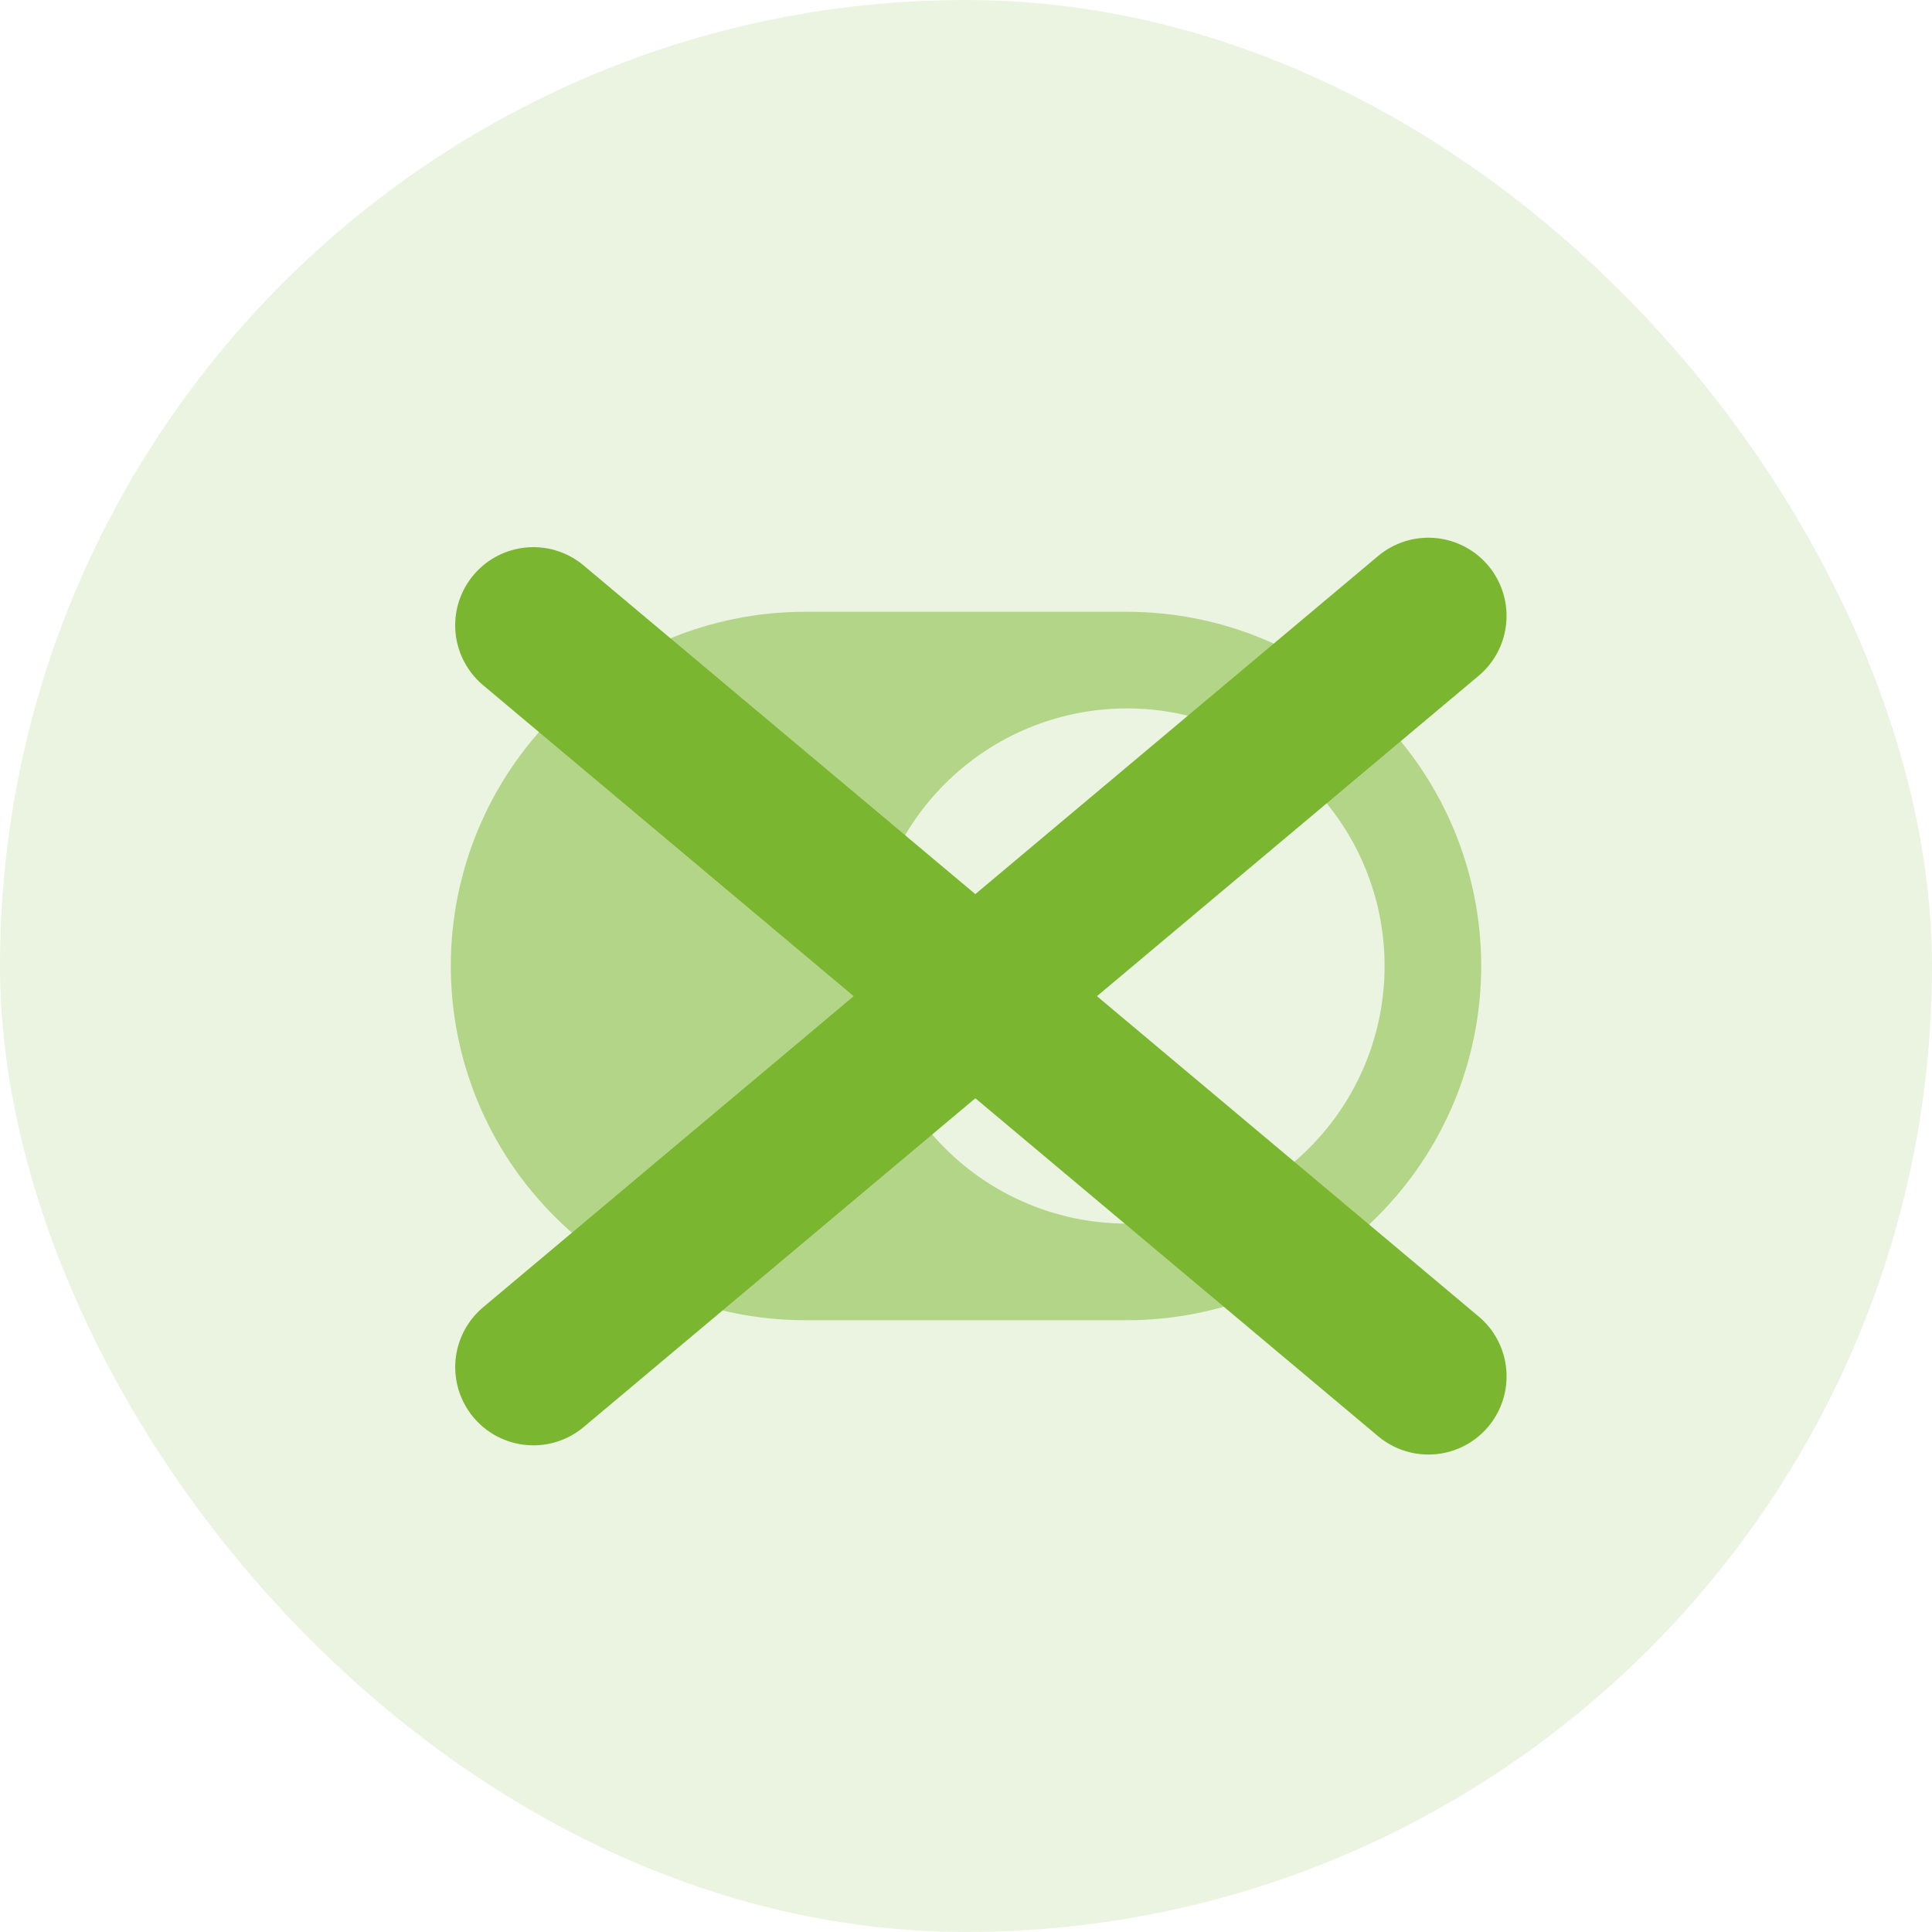 <svg width="30" height="30" viewBox="0 0 30 30" fill="none" xmlns="http://www.w3.org/2000/svg">
<rect width="30" height="30" rx="15" fill="#7BB631" fill-opacity="0.15"/>
<path fill-rule="evenodd" clip-rule="evenodd" d="M7 15C7 13.541 7.579 12.142 8.611 11.111C9.642 10.079 11.041 9.5 12.5 9.5H17.5C18.959 9.5 20.358 10.079 21.389 11.111C22.421 12.142 23 13.541 23 15C23 16.459 22.421 17.858 21.389 18.889C20.358 19.921 18.959 20.5 17.5 20.5H12.5C11.041 20.5 9.642 19.921 8.611 18.889C7.579 17.858 7 16.459 7 15ZM13.5 15C13.5 16.061 13.921 17.078 14.672 17.828C15.422 18.579 16.439 19 17.5 19C18.561 19 19.578 18.579 20.328 17.828C21.079 17.078 21.5 16.061 21.5 15C21.5 13.939 21.079 12.922 20.328 12.172C19.578 11.421 18.561 11 17.5 11C16.439 11 15.422 11.421 14.672 12.172C13.921 12.922 13.5 13.939 13.5 15Z" fill="#7BB631" fill-opacity="0.5"/>
<line x1="22.18" y1="21.372" x2="8.282" y2="9.71" stroke="#7BB631" stroke-width="2.428" stroke-linecap="round"/>
<line x1="1.214" y1="-1.214" x2="19.356" y2="-1.214" transform="matrix(-0.766 0.643 0.643 0.766 23.89 9.713)" stroke="#7BB631" stroke-width="2.428" stroke-linecap="round"/>
</svg>
